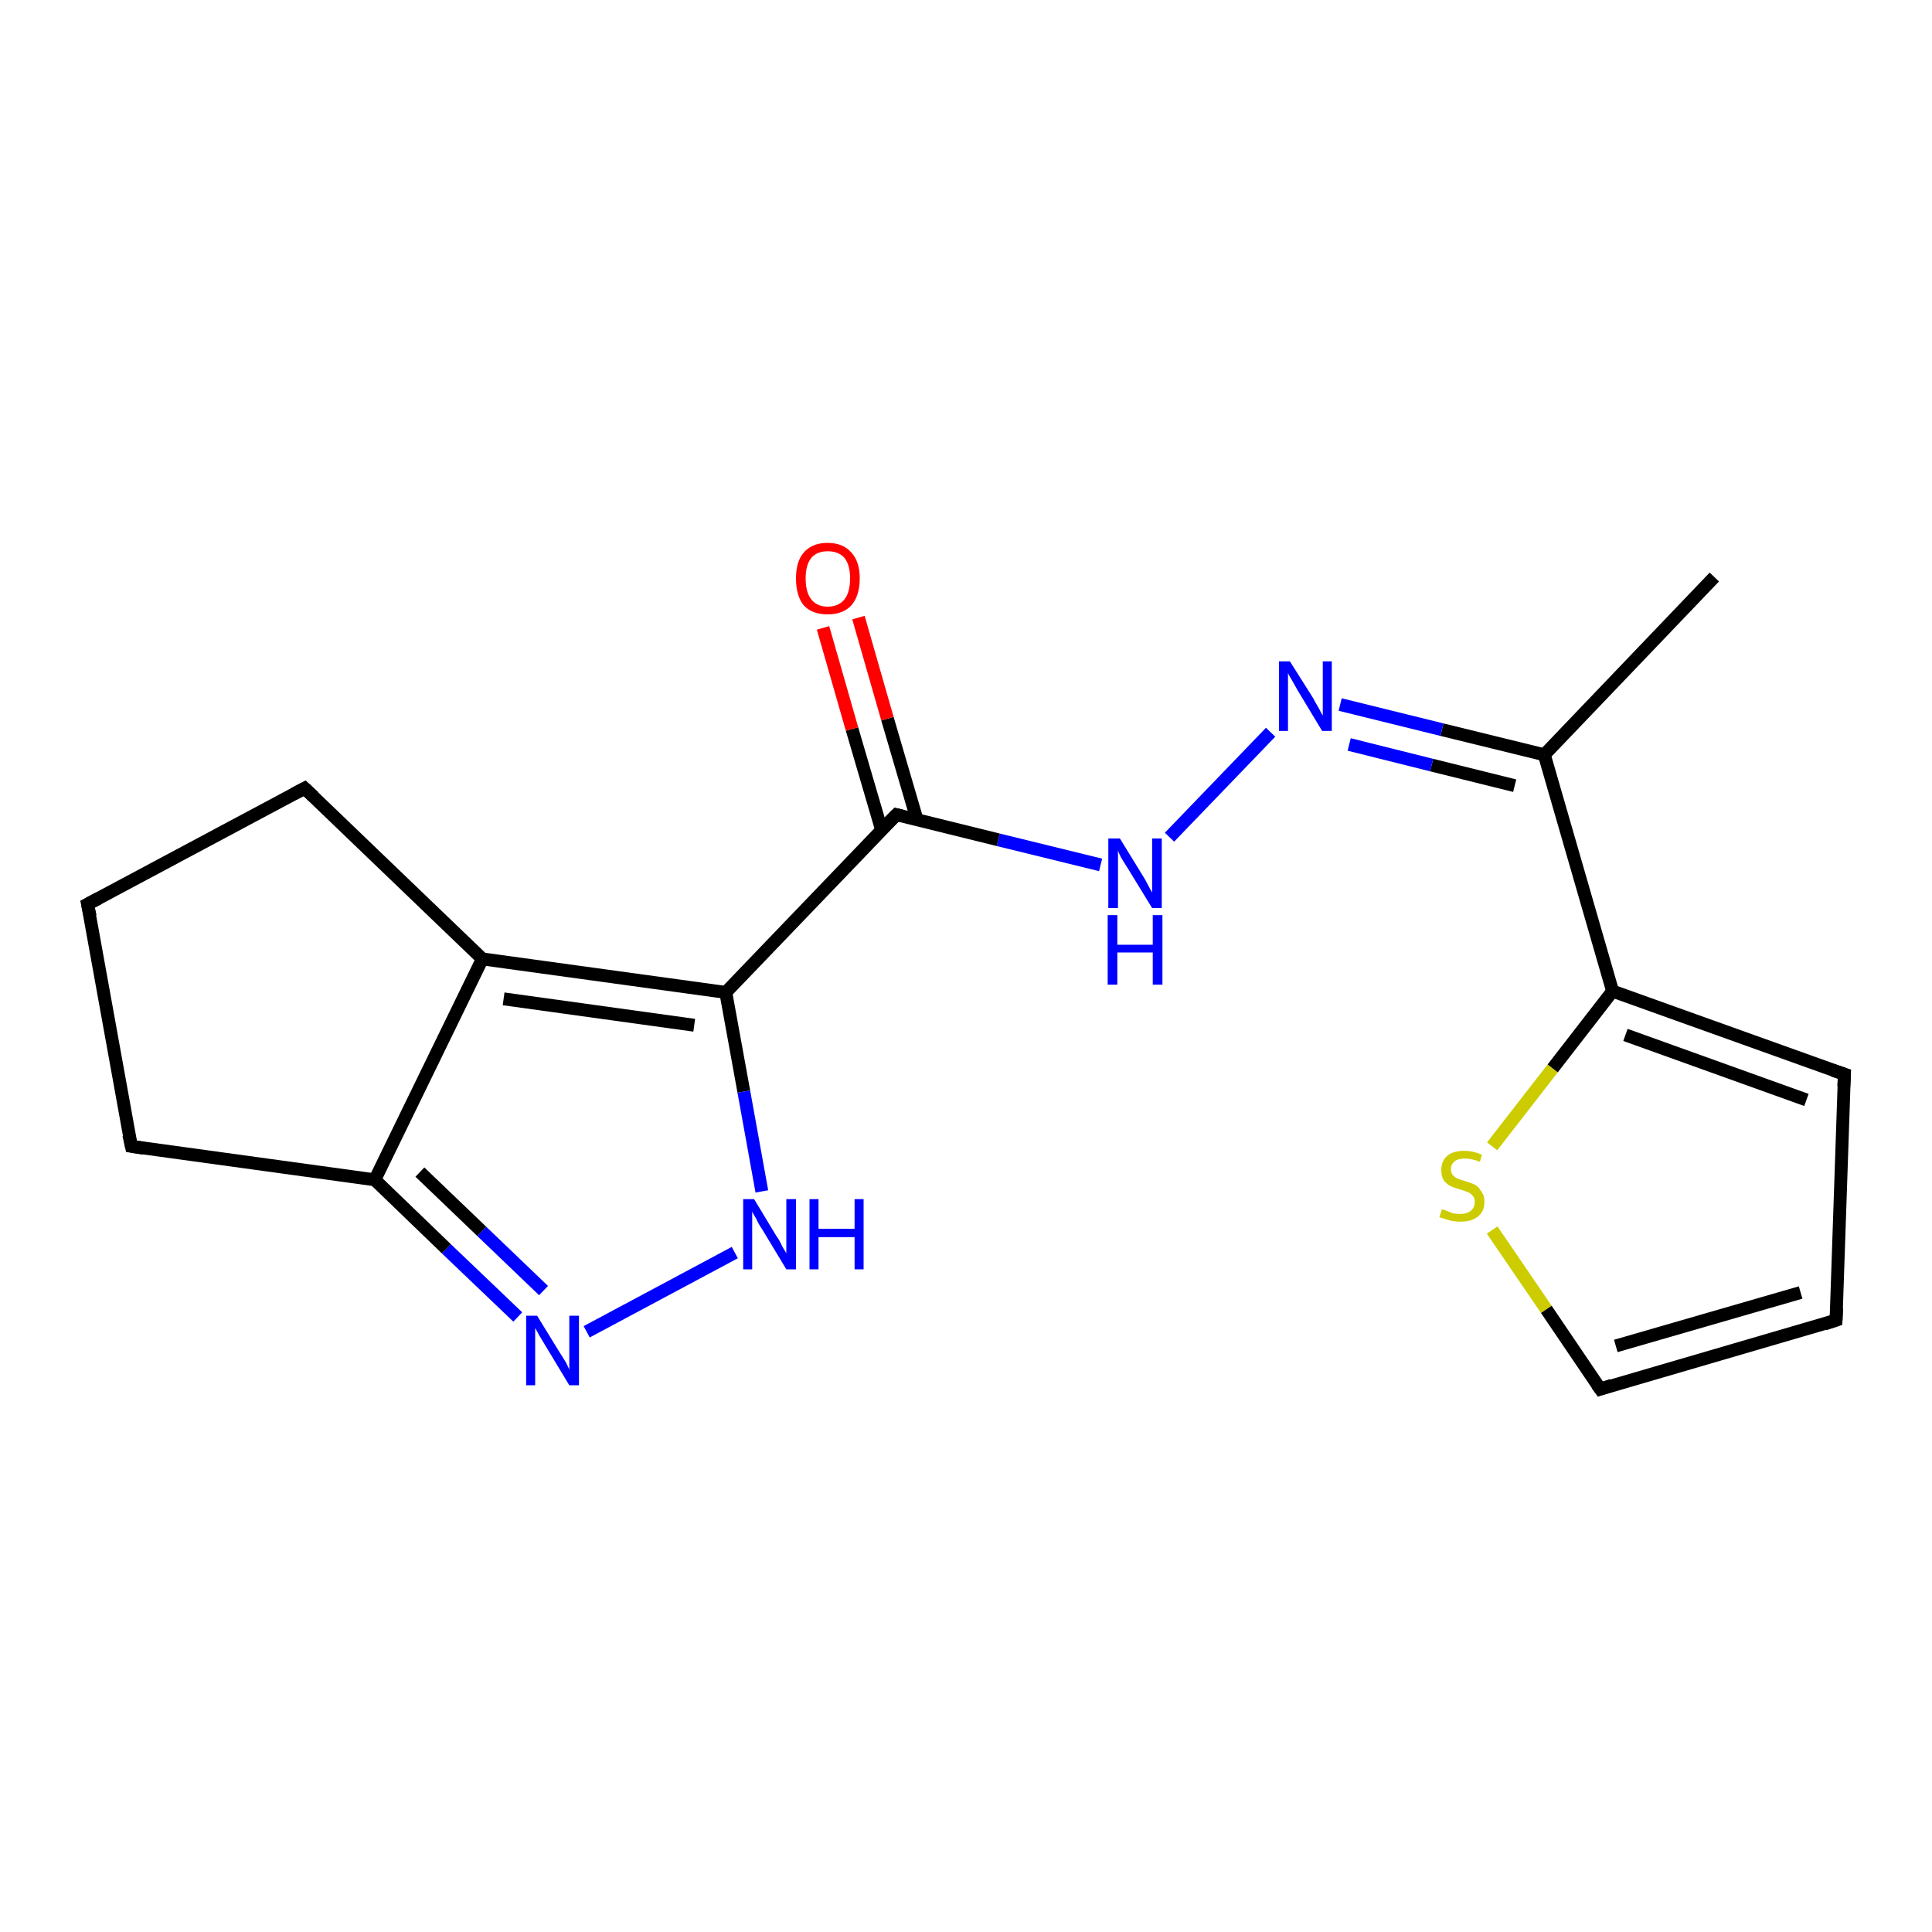 <?xml version='1.0' encoding='iso-8859-1'?>
<svg version='1.1' baseProfile='full'
              xmlns='http://www.w3.org/2000/svg'
                      xmlns:rdkit='http://www.rdkit.org/xml'
                      xmlns:xlink='http://www.w3.org/1999/xlink'
                  xml:space='preserve'
width='300px' height='300px' viewBox='0 0 300 300'>
<!-- END OF HEADER -->
<rect style='opacity:1.0;fill:#FFFFFF;stroke:none' width='300.0' height='300.0' x='0.0' y='0.0'> </rect>
<path class='bond-0 atom-0 atom-1' d='M 266.2,89.6 L 239.8,117.2' style='fill:none;fill-rule:evenodd;stroke:#000000;stroke-width:2.0px;stroke-linecap:butt;stroke-linejoin:miter;stroke-opacity:1' />
<path class='bond-1 atom-1 atom-2' d='M 239.8,117.2 L 223.9,113.3' style='fill:none;fill-rule:evenodd;stroke:#000000;stroke-width:2.0px;stroke-linecap:butt;stroke-linejoin:miter;stroke-opacity:1' />
<path class='bond-1 atom-1 atom-2' d='M 223.9,113.3 L 208.1,109.4' style='fill:none;fill-rule:evenodd;stroke:#0000FF;stroke-width:2.0px;stroke-linecap:butt;stroke-linejoin:miter;stroke-opacity:1' />
<path class='bond-1 atom-1 atom-2' d='M 235.2,122.0 L 222.3,118.8' style='fill:none;fill-rule:evenodd;stroke:#000000;stroke-width:2.0px;stroke-linecap:butt;stroke-linejoin:miter;stroke-opacity:1' />
<path class='bond-1 atom-1 atom-2' d='M 222.3,118.8 L 209.5,115.6' style='fill:none;fill-rule:evenodd;stroke:#0000FF;stroke-width:2.0px;stroke-linecap:butt;stroke-linejoin:miter;stroke-opacity:1' />
<path class='bond-2 atom-2 atom-3' d='M 197.3,113.7 L 181.6,130.0' style='fill:none;fill-rule:evenodd;stroke:#0000FF;stroke-width:2.0px;stroke-linecap:butt;stroke-linejoin:miter;stroke-opacity:1' />
<path class='bond-3 atom-3 atom-4' d='M 170.9,134.3 L 155.0,130.4' style='fill:none;fill-rule:evenodd;stroke:#0000FF;stroke-width:2.0px;stroke-linecap:butt;stroke-linejoin:miter;stroke-opacity:1' />
<path class='bond-3 atom-3 atom-4' d='M 155.0,130.4 L 139.2,126.5' style='fill:none;fill-rule:evenodd;stroke:#000000;stroke-width:2.0px;stroke-linecap:butt;stroke-linejoin:miter;stroke-opacity:1' />
<path class='bond-4 atom-4 atom-5' d='M 142.4,127.3 L 137.8,111.6' style='fill:none;fill-rule:evenodd;stroke:#000000;stroke-width:2.0px;stroke-linecap:butt;stroke-linejoin:miter;stroke-opacity:1' />
<path class='bond-4 atom-4 atom-5' d='M 137.8,111.6 L 133.3,95.9' style='fill:none;fill-rule:evenodd;stroke:#FF0000;stroke-width:2.0px;stroke-linecap:butt;stroke-linejoin:miter;stroke-opacity:1' />
<path class='bond-4 atom-4 atom-5' d='M 136.9,128.9 L 132.3,113.2' style='fill:none;fill-rule:evenodd;stroke:#000000;stroke-width:2.0px;stroke-linecap:butt;stroke-linejoin:miter;stroke-opacity:1' />
<path class='bond-4 atom-4 atom-5' d='M 132.3,113.2 L 127.8,97.5' style='fill:none;fill-rule:evenodd;stroke:#FF0000;stroke-width:2.0px;stroke-linecap:butt;stroke-linejoin:miter;stroke-opacity:1' />
<path class='bond-5 atom-4 atom-6' d='M 139.2,126.5 L 112.7,154.1' style='fill:none;fill-rule:evenodd;stroke:#000000;stroke-width:2.0px;stroke-linecap:butt;stroke-linejoin:miter;stroke-opacity:1' />
<path class='bond-6 atom-6 atom-7' d='M 112.7,154.1 L 115.5,169.5' style='fill:none;fill-rule:evenodd;stroke:#000000;stroke-width:2.0px;stroke-linecap:butt;stroke-linejoin:miter;stroke-opacity:1' />
<path class='bond-6 atom-6 atom-7' d='M 115.5,169.5 L 118.3,185.0' style='fill:none;fill-rule:evenodd;stroke:#0000FF;stroke-width:2.0px;stroke-linecap:butt;stroke-linejoin:miter;stroke-opacity:1' />
<path class='bond-7 atom-7 atom-8' d='M 114.1,194.5 L 91.1,206.8' style='fill:none;fill-rule:evenodd;stroke:#0000FF;stroke-width:2.0px;stroke-linecap:butt;stroke-linejoin:miter;stroke-opacity:1' />
<path class='bond-8 atom-8 atom-9' d='M 80.4,204.5 L 69.3,193.9' style='fill:none;fill-rule:evenodd;stroke:#0000FF;stroke-width:2.0px;stroke-linecap:butt;stroke-linejoin:miter;stroke-opacity:1' />
<path class='bond-8 atom-8 atom-9' d='M 69.3,193.9 L 58.2,183.2' style='fill:none;fill-rule:evenodd;stroke:#000000;stroke-width:2.0px;stroke-linecap:butt;stroke-linejoin:miter;stroke-opacity:1' />
<path class='bond-8 atom-8 atom-9' d='M 84.4,200.4 L 74.8,191.2' style='fill:none;fill-rule:evenodd;stroke:#0000FF;stroke-width:2.0px;stroke-linecap:butt;stroke-linejoin:miter;stroke-opacity:1' />
<path class='bond-8 atom-8 atom-9' d='M 74.8,191.2 L 65.2,182.0' style='fill:none;fill-rule:evenodd;stroke:#000000;stroke-width:2.0px;stroke-linecap:butt;stroke-linejoin:miter;stroke-opacity:1' />
<path class='bond-9 atom-9 atom-10' d='M 58.2,183.2 L 20.4,178.0' style='fill:none;fill-rule:evenodd;stroke:#000000;stroke-width:2.0px;stroke-linecap:butt;stroke-linejoin:miter;stroke-opacity:1' />
<path class='bond-10 atom-10 atom-11' d='M 20.4,178.0 L 13.6,140.4' style='fill:none;fill-rule:evenodd;stroke:#000000;stroke-width:2.0px;stroke-linecap:butt;stroke-linejoin:miter;stroke-opacity:1' />
<path class='bond-11 atom-11 atom-12' d='M 13.6,140.4 L 47.3,122.4' style='fill:none;fill-rule:evenodd;stroke:#000000;stroke-width:2.0px;stroke-linecap:butt;stroke-linejoin:miter;stroke-opacity:1' />
<path class='bond-12 atom-12 atom-13' d='M 47.3,122.4 L 74.9,148.9' style='fill:none;fill-rule:evenodd;stroke:#000000;stroke-width:2.0px;stroke-linecap:butt;stroke-linejoin:miter;stroke-opacity:1' />
<path class='bond-13 atom-1 atom-14' d='M 239.8,117.2 L 250.4,153.9' style='fill:none;fill-rule:evenodd;stroke:#000000;stroke-width:2.0px;stroke-linecap:butt;stroke-linejoin:miter;stroke-opacity:1' />
<path class='bond-14 atom-14 atom-15' d='M 250.4,153.9 L 286.4,166.8' style='fill:none;fill-rule:evenodd;stroke:#000000;stroke-width:2.0px;stroke-linecap:butt;stroke-linejoin:miter;stroke-opacity:1' />
<path class='bond-14 atom-14 atom-15' d='M 252.4,160.7 L 280.5,170.8' style='fill:none;fill-rule:evenodd;stroke:#000000;stroke-width:2.0px;stroke-linecap:butt;stroke-linejoin:miter;stroke-opacity:1' />
<path class='bond-15 atom-15 atom-16' d='M 286.4,166.8 L 285.1,205.0' style='fill:none;fill-rule:evenodd;stroke:#000000;stroke-width:2.0px;stroke-linecap:butt;stroke-linejoin:miter;stroke-opacity:1' />
<path class='bond-16 atom-16 atom-17' d='M 285.1,205.0 L 248.5,215.7' style='fill:none;fill-rule:evenodd;stroke:#000000;stroke-width:2.0px;stroke-linecap:butt;stroke-linejoin:miter;stroke-opacity:1' />
<path class='bond-16 atom-16 atom-17' d='M 279.6,200.7 L 250.9,209.0' style='fill:none;fill-rule:evenodd;stroke:#000000;stroke-width:2.0px;stroke-linecap:butt;stroke-linejoin:miter;stroke-opacity:1' />
<path class='bond-17 atom-17 atom-18' d='M 248.5,215.7 L 240.1,203.3' style='fill:none;fill-rule:evenodd;stroke:#000000;stroke-width:2.0px;stroke-linecap:butt;stroke-linejoin:miter;stroke-opacity:1' />
<path class='bond-17 atom-17 atom-18' d='M 240.1,203.3 L 231.7,191.0' style='fill:none;fill-rule:evenodd;stroke:#CCCC00;stroke-width:2.0px;stroke-linecap:butt;stroke-linejoin:miter;stroke-opacity:1' />
<path class='bond-18 atom-13 atom-6' d='M 74.9,148.9 L 112.7,154.1' style='fill:none;fill-rule:evenodd;stroke:#000000;stroke-width:2.0px;stroke-linecap:butt;stroke-linejoin:miter;stroke-opacity:1' />
<path class='bond-18 atom-13 atom-6' d='M 78.2,155.1 L 107.8,159.2' style='fill:none;fill-rule:evenodd;stroke:#000000;stroke-width:2.0px;stroke-linecap:butt;stroke-linejoin:miter;stroke-opacity:1' />
<path class='bond-19 atom-18 atom-14' d='M 231.7,178.0 L 241.1,165.9' style='fill:none;fill-rule:evenodd;stroke:#CCCC00;stroke-width:2.0px;stroke-linecap:butt;stroke-linejoin:miter;stroke-opacity:1' />
<path class='bond-19 atom-18 atom-14' d='M 241.1,165.9 L 250.4,153.9' style='fill:none;fill-rule:evenodd;stroke:#000000;stroke-width:2.0px;stroke-linecap:butt;stroke-linejoin:miter;stroke-opacity:1' />
<path class='bond-20 atom-13 atom-9' d='M 74.9,148.9 L 58.2,183.2' style='fill:none;fill-rule:evenodd;stroke:#000000;stroke-width:2.0px;stroke-linecap:butt;stroke-linejoin:miter;stroke-opacity:1' />
<path d='M 140.0,126.7 L 139.2,126.5 L 137.8,127.9' style='fill:none;stroke:#000000;stroke-width:2.0px;stroke-linecap:butt;stroke-linejoin:miter;stroke-opacity:1;' />
<path d='M 22.3,178.3 L 20.4,178.0 L 20.0,176.2' style='fill:none;stroke:#000000;stroke-width:2.0px;stroke-linecap:butt;stroke-linejoin:miter;stroke-opacity:1;' />
<path d='M 14.0,142.3 L 13.6,140.4 L 15.3,139.5' style='fill:none;stroke:#000000;stroke-width:2.0px;stroke-linecap:butt;stroke-linejoin:miter;stroke-opacity:1;' />
<path d='M 45.6,123.3 L 47.3,122.4 L 48.7,123.7' style='fill:none;stroke:#000000;stroke-width:2.0px;stroke-linecap:butt;stroke-linejoin:miter;stroke-opacity:1;' />
<path d='M 284.6,166.2 L 286.4,166.8 L 286.3,168.7' style='fill:none;stroke:#000000;stroke-width:2.0px;stroke-linecap:butt;stroke-linejoin:miter;stroke-opacity:1;' />
<path d='M 285.2,203.1 L 285.1,205.0 L 283.3,205.6' style='fill:none;stroke:#000000;stroke-width:2.0px;stroke-linecap:butt;stroke-linejoin:miter;stroke-opacity:1;' />
<path d='M 250.3,215.1 L 248.5,215.7 L 248.0,215.0' style='fill:none;stroke:#000000;stroke-width:2.0px;stroke-linecap:butt;stroke-linejoin:miter;stroke-opacity:1;' />
<path class='atom-2' d='M 200.3 102.7
L 203.9 108.4
Q 204.2 109.0, 204.8 110.0
Q 205.3 111.0, 205.4 111.1
L 205.4 102.7
L 206.8 102.7
L 206.8 113.5
L 205.3 113.5
L 201.5 107.2
Q 201.1 106.5, 200.6 105.6
Q 200.1 104.8, 200.0 104.5
L 200.0 113.5
L 198.6 113.5
L 198.6 102.7
L 200.3 102.7
' fill='#0000FF'/>
<path class='atom-3' d='M 173.9 130.2
L 177.4 135.9
Q 177.8 136.5, 178.3 137.5
Q 178.9 138.6, 178.9 138.6
L 178.9 130.2
L 180.4 130.2
L 180.4 141.0
L 178.9 141.0
L 175.1 134.8
Q 174.6 134.0, 174.1 133.2
Q 173.7 132.4, 173.6 132.1
L 173.6 141.0
L 172.1 141.0
L 172.1 130.2
L 173.9 130.2
' fill='#0000FF'/>
<path class='atom-3' d='M 172.0 142.1
L 173.5 142.1
L 173.5 146.7
L 179.0 146.7
L 179.0 142.1
L 180.5 142.1
L 180.5 152.9
L 179.0 152.9
L 179.0 147.9
L 173.5 147.9
L 173.5 152.9
L 172.0 152.9
L 172.0 142.1
' fill='#0000FF'/>
<path class='atom-5' d='M 123.6 89.8
Q 123.6 87.2, 124.8 85.8
Q 126.1 84.3, 128.5 84.3
Q 130.9 84.3, 132.2 85.8
Q 133.5 87.2, 133.5 89.8
Q 133.5 92.5, 132.2 94.0
Q 130.9 95.4, 128.5 95.4
Q 126.1 95.4, 124.8 94.0
Q 123.6 92.5, 123.6 89.8
M 128.5 94.2
Q 130.2 94.2, 131.1 93.1
Q 132.0 92.0, 132.0 89.8
Q 132.0 87.7, 131.1 86.6
Q 130.2 85.6, 128.5 85.6
Q 126.9 85.6, 126.0 86.6
Q 125.1 87.7, 125.1 89.8
Q 125.1 92.0, 126.0 93.1
Q 126.9 94.2, 128.5 94.2
' fill='#FF0000'/>
<path class='atom-7' d='M 117.1 186.2
L 120.6 192.0
Q 121.0 192.5, 121.5 193.6
Q 122.1 194.6, 122.1 194.6
L 122.1 186.2
L 123.6 186.2
L 123.6 197.1
L 122.1 197.1
L 118.3 190.8
Q 117.8 190.1, 117.4 189.2
Q 116.9 188.4, 116.8 188.1
L 116.8 197.1
L 115.4 197.1
L 115.4 186.2
L 117.1 186.2
' fill='#0000FF'/>
<path class='atom-7' d='M 125.7 186.2
L 127.1 186.2
L 127.1 190.8
L 132.7 190.8
L 132.7 186.2
L 134.1 186.2
L 134.1 197.1
L 132.7 197.1
L 132.7 192.1
L 127.1 192.1
L 127.1 197.1
L 125.7 197.1
L 125.7 186.2
' fill='#0000FF'/>
<path class='atom-8' d='M 83.4 204.3
L 86.9 210.0
Q 87.3 210.6, 87.9 211.6
Q 88.4 212.6, 88.4 212.7
L 88.4 204.3
L 89.9 204.3
L 89.9 215.1
L 88.4 215.1
L 84.6 208.8
Q 84.2 208.1, 83.7 207.3
Q 83.2 206.4, 83.1 206.2
L 83.1 215.1
L 81.7 215.1
L 81.7 204.3
L 83.4 204.3
' fill='#0000FF'/>
<path class='atom-18' d='M 223.9 187.8
Q 224.1 187.8, 224.6 188.0
Q 225.1 188.2, 225.6 188.4
Q 226.2 188.5, 226.7 188.5
Q 227.8 188.5, 228.4 188.0
Q 229.0 187.5, 229.0 186.6
Q 229.0 186.0, 228.7 185.7
Q 228.4 185.3, 227.9 185.1
Q 227.4 184.9, 226.7 184.7
Q 225.7 184.4, 225.1 184.1
Q 224.6 183.8, 224.2 183.3
Q 223.8 182.7, 223.8 181.7
Q 223.8 180.3, 224.7 179.5
Q 225.6 178.7, 227.4 178.7
Q 228.7 178.7, 230.1 179.3
L 229.8 180.4
Q 228.5 179.9, 227.5 179.9
Q 226.4 179.9, 225.9 180.3
Q 225.3 180.8, 225.3 181.5
Q 225.3 182.1, 225.6 182.5
Q 225.9 182.8, 226.3 183.0
Q 226.8 183.2, 227.5 183.4
Q 228.5 183.7, 229.1 184.0
Q 229.6 184.3, 230.0 185.0
Q 230.5 185.6, 230.5 186.6
Q 230.5 188.1, 229.5 188.9
Q 228.5 189.7, 226.8 189.7
Q 225.8 189.7, 225.1 189.5
Q 224.4 189.3, 223.5 189.0
L 223.9 187.8
' fill='#CCCC00'/>
</svg>
